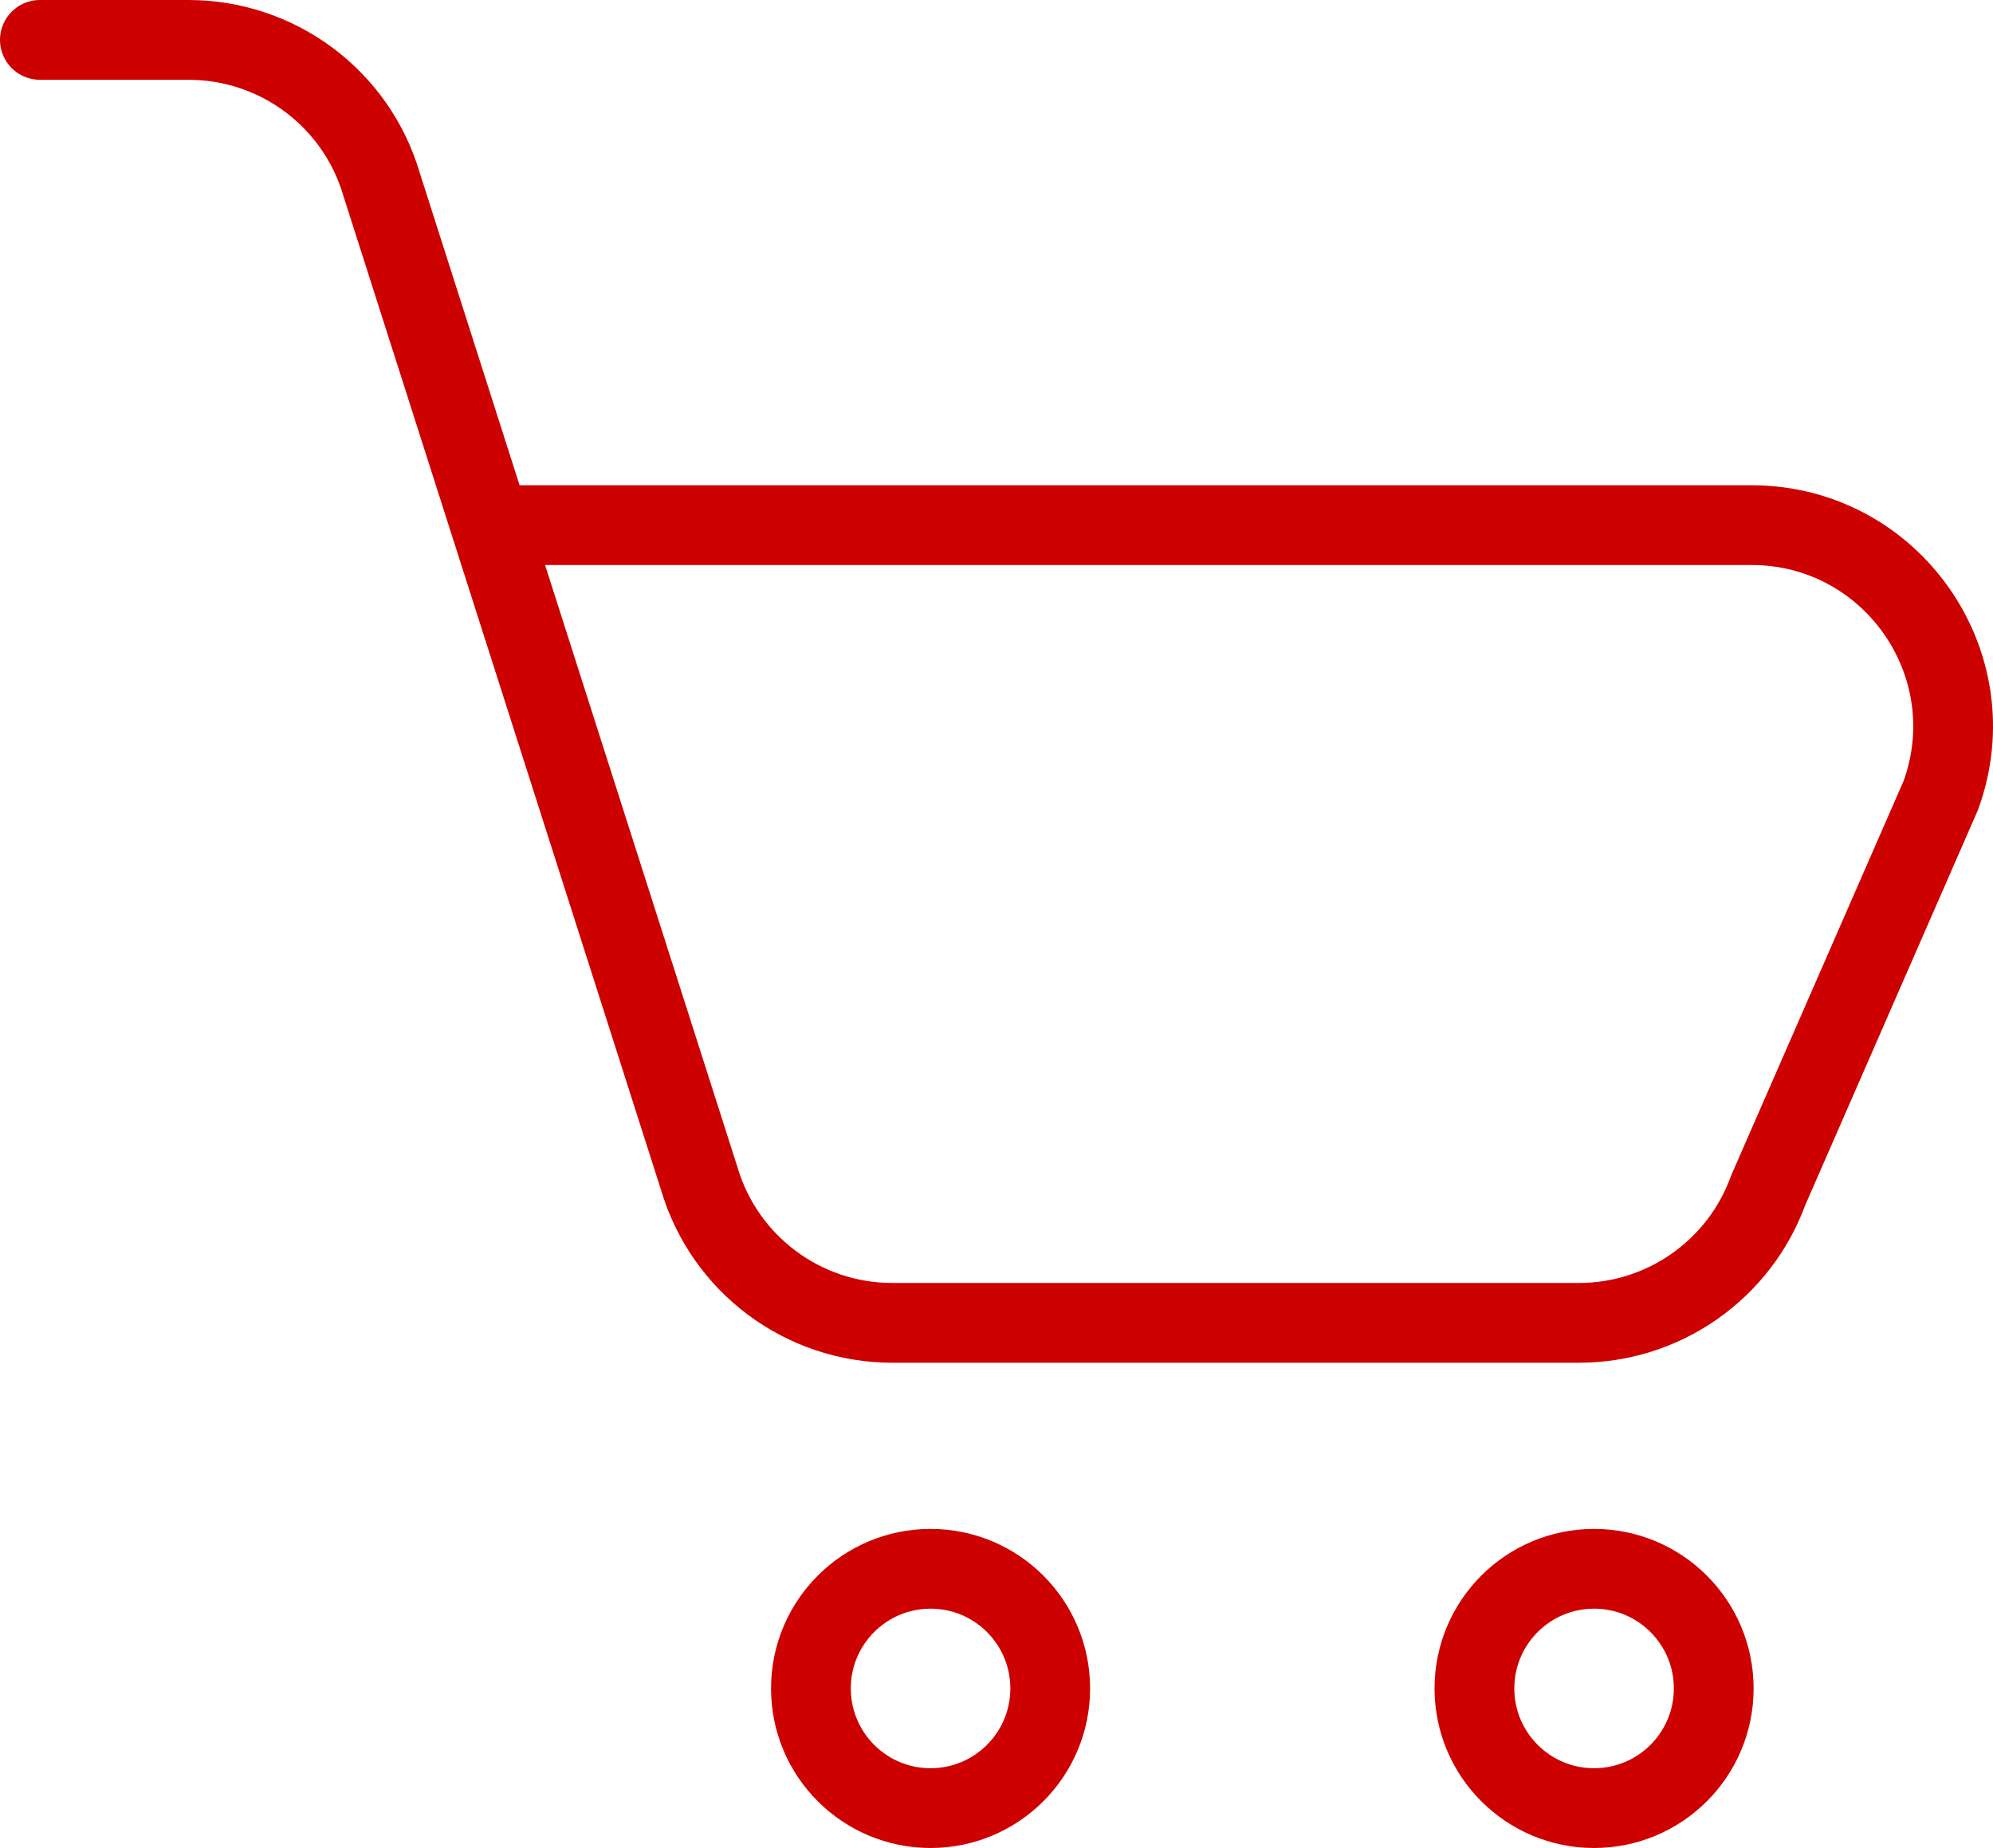 <?xml version="1.0" encoding="utf-8"?>
<!-- Generator: Adobe Illustrator 16.0.0, SVG Export Plug-In . SVG Version: 6.00 Build 0)  -->
<!DOCTYPE svg PUBLIC "-//W3C//DTD SVG 1.1//EN" "http://www.w3.org/Graphics/SVG/1.1/DTD/svg11.dtd">
<svg version="1.1" id="Vrstva_1" xmlns="http://www.w3.org/2000/svg" xmlns:xlink="http://www.w3.org/1999/xlink" x="0px" y="0px"
	 width="24.985px" height="23.166px" viewBox="0 0 24.985 23.166" enable-background="new 0 0 24.985 23.166" xml:space="preserve">
<path fill="none" stroke="#cd0100" stroke-linecap="round" stroke-linejoin="round" d="M6.301,6.583h15.657
	c1.752,0,2.972,1.741,2.373,3.387l-2.164,4.951c-0.363,0.998-1.312,1.662-2.373,1.662h-8.607c-1.118,0-2.104-0.735-2.421-1.809
	L4.783,2.309C4.467,1.236,3.482,0.5,2.362,0.5H0.5"/>
<circle fill="none" stroke="#cd0100" stroke-linecap="round" stroke-linejoin="round" cx="11.666" cy="21.166" r="1.5"/>
<circle fill="none" stroke="#cd0100" stroke-linecap="round" stroke-linejoin="round" cx="19.984" cy="21.166" r="1.5"/>
</svg>
